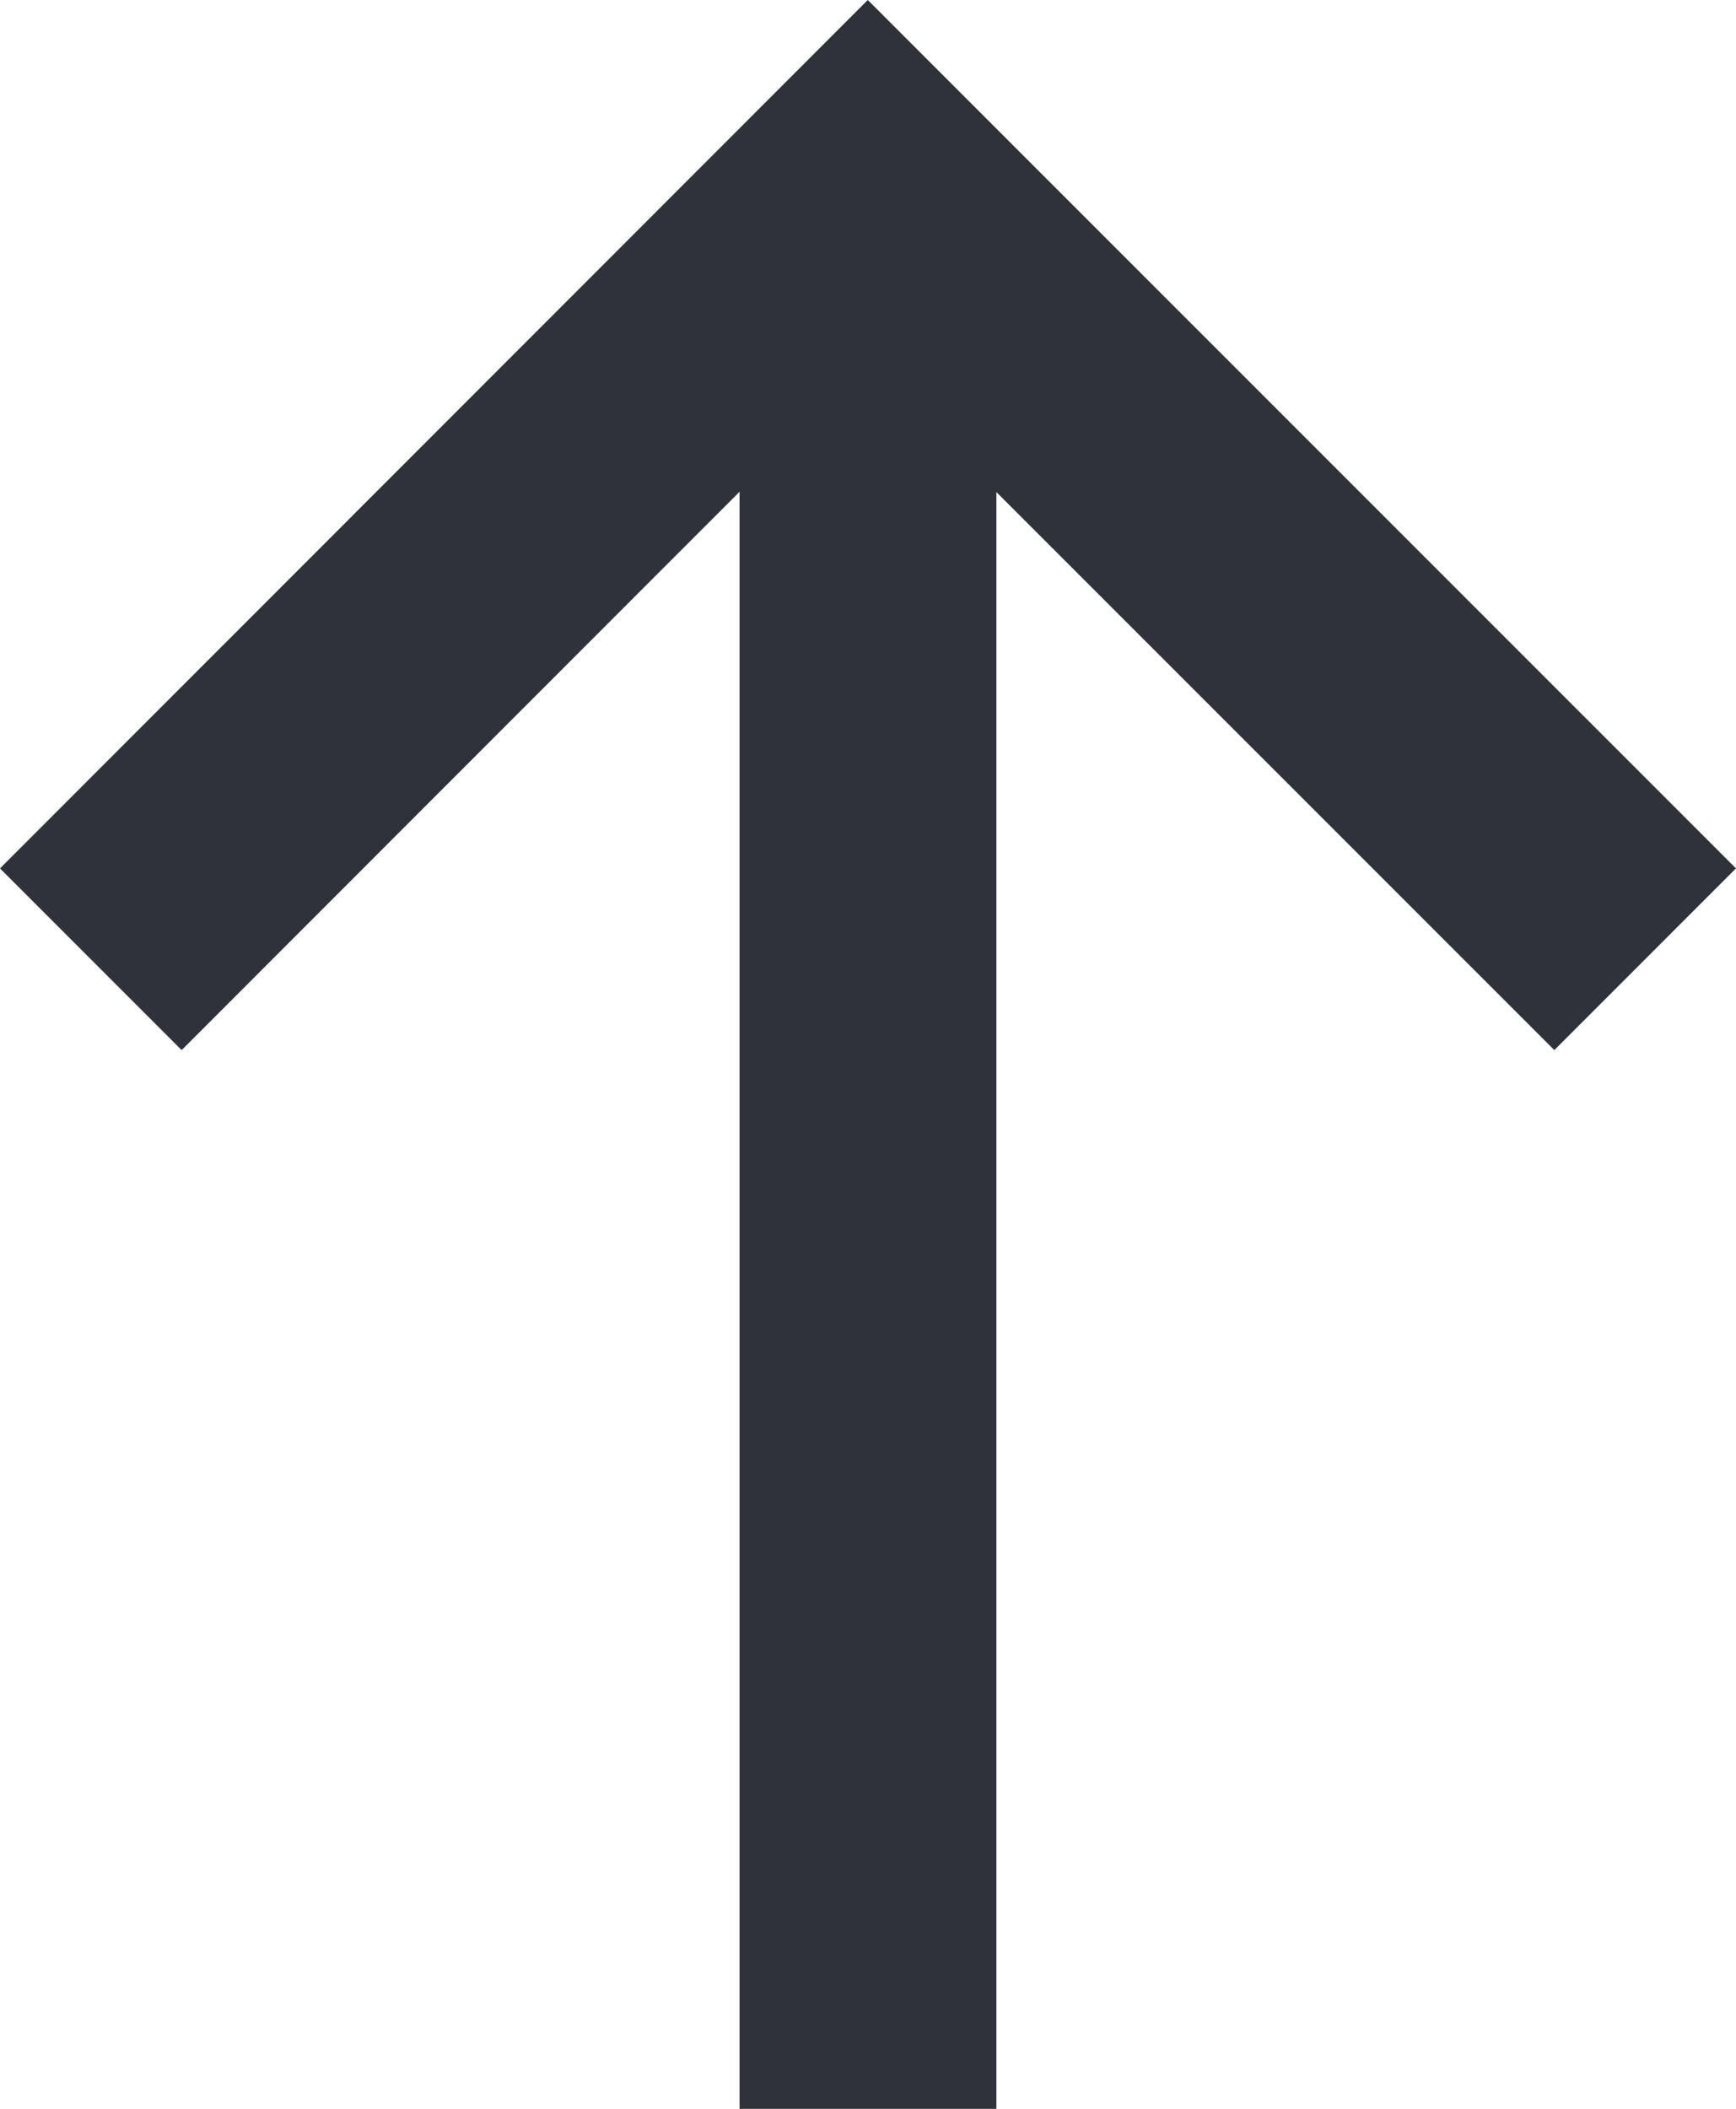 <svg xmlns="http://www.w3.org/2000/svg" width="34.609" height="42.026" viewBox="0 0 34.609 42.026">
  <g id="arrow-footer" transform="translate(0 0)">
    <g id="グループ_54" data-name="グループ 54" transform="translate(0 42.026) rotate(-90)">
      <path id="パス_88" data-name="パス 88" d="M0,3.621,13.684,17.3,0,30.987l3.621,3.621L20.927,17.3,3.621,0Z" transform="translate(21.099 0)" fill="#2f3339"/>
      <rect id="長方形_25" data-name="長方形 25" width="38.405" height="5.12" transform="translate(0 14.744)" fill="#2f3339"/>
    </g>
  </g>
</svg>
